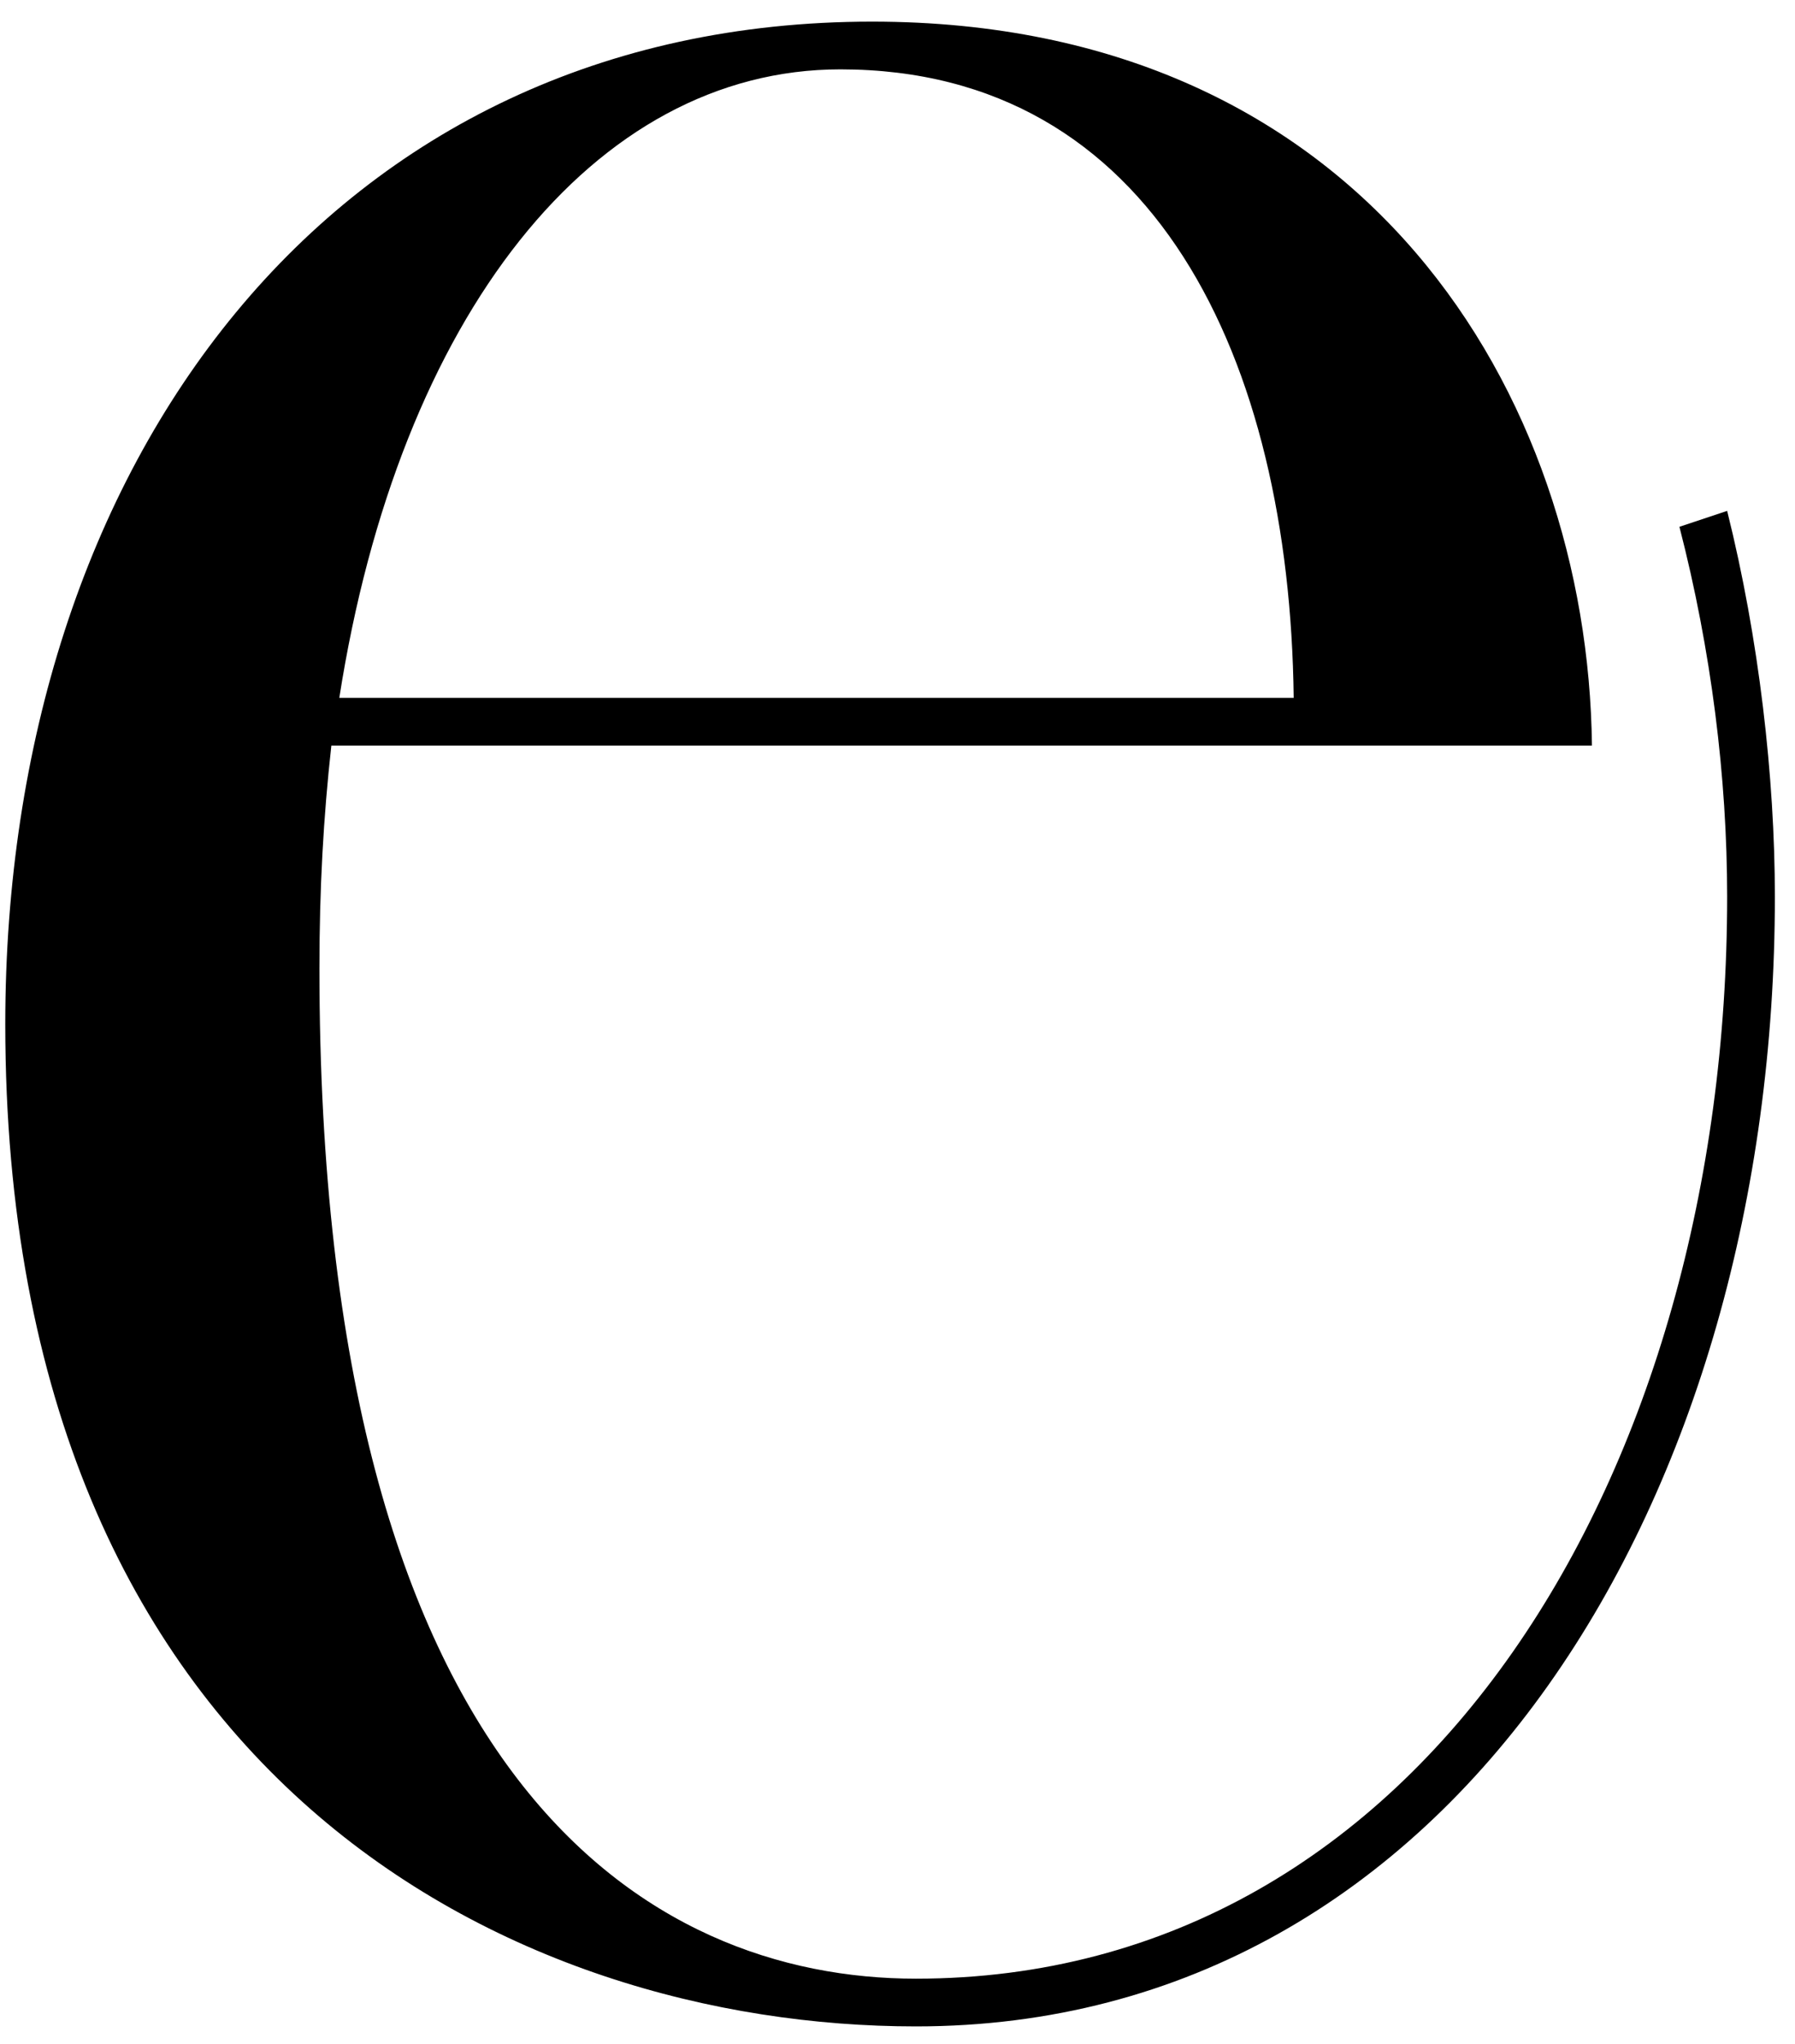 <?xml version="1.0" encoding="UTF-8"?> <svg xmlns="http://www.w3.org/2000/svg" width="65" height="74" viewBox="0 0 65 74" fill="none"><path d="M57.647 26.991H11.999C11.711 29.583 11.567 32.175 11.567 35.055C11.567 64.575 23.519 71.631 33.167 71.631C51.599 71.631 62.543 53.199 62.543 32.463C62.543 28.143 61.967 23.535 60.815 19.071L62.543 18.495C63.695 23.103 64.271 28.143 64.271 32.463C64.271 54.063 52.751 73.359 33.167 73.359C18.623 73.359 0.191 64.431 0.191 37.071C0.191 16.767 11.999 0.783 31.583 0.783C49.439 0.783 57.503 14.319 57.647 26.991ZM30.431 2.511C21.503 2.511 14.447 11.439 12.287 25.263H46.847C46.703 13.023 41.807 2.511 30.431 2.511Z" fill="black"></path></svg> 